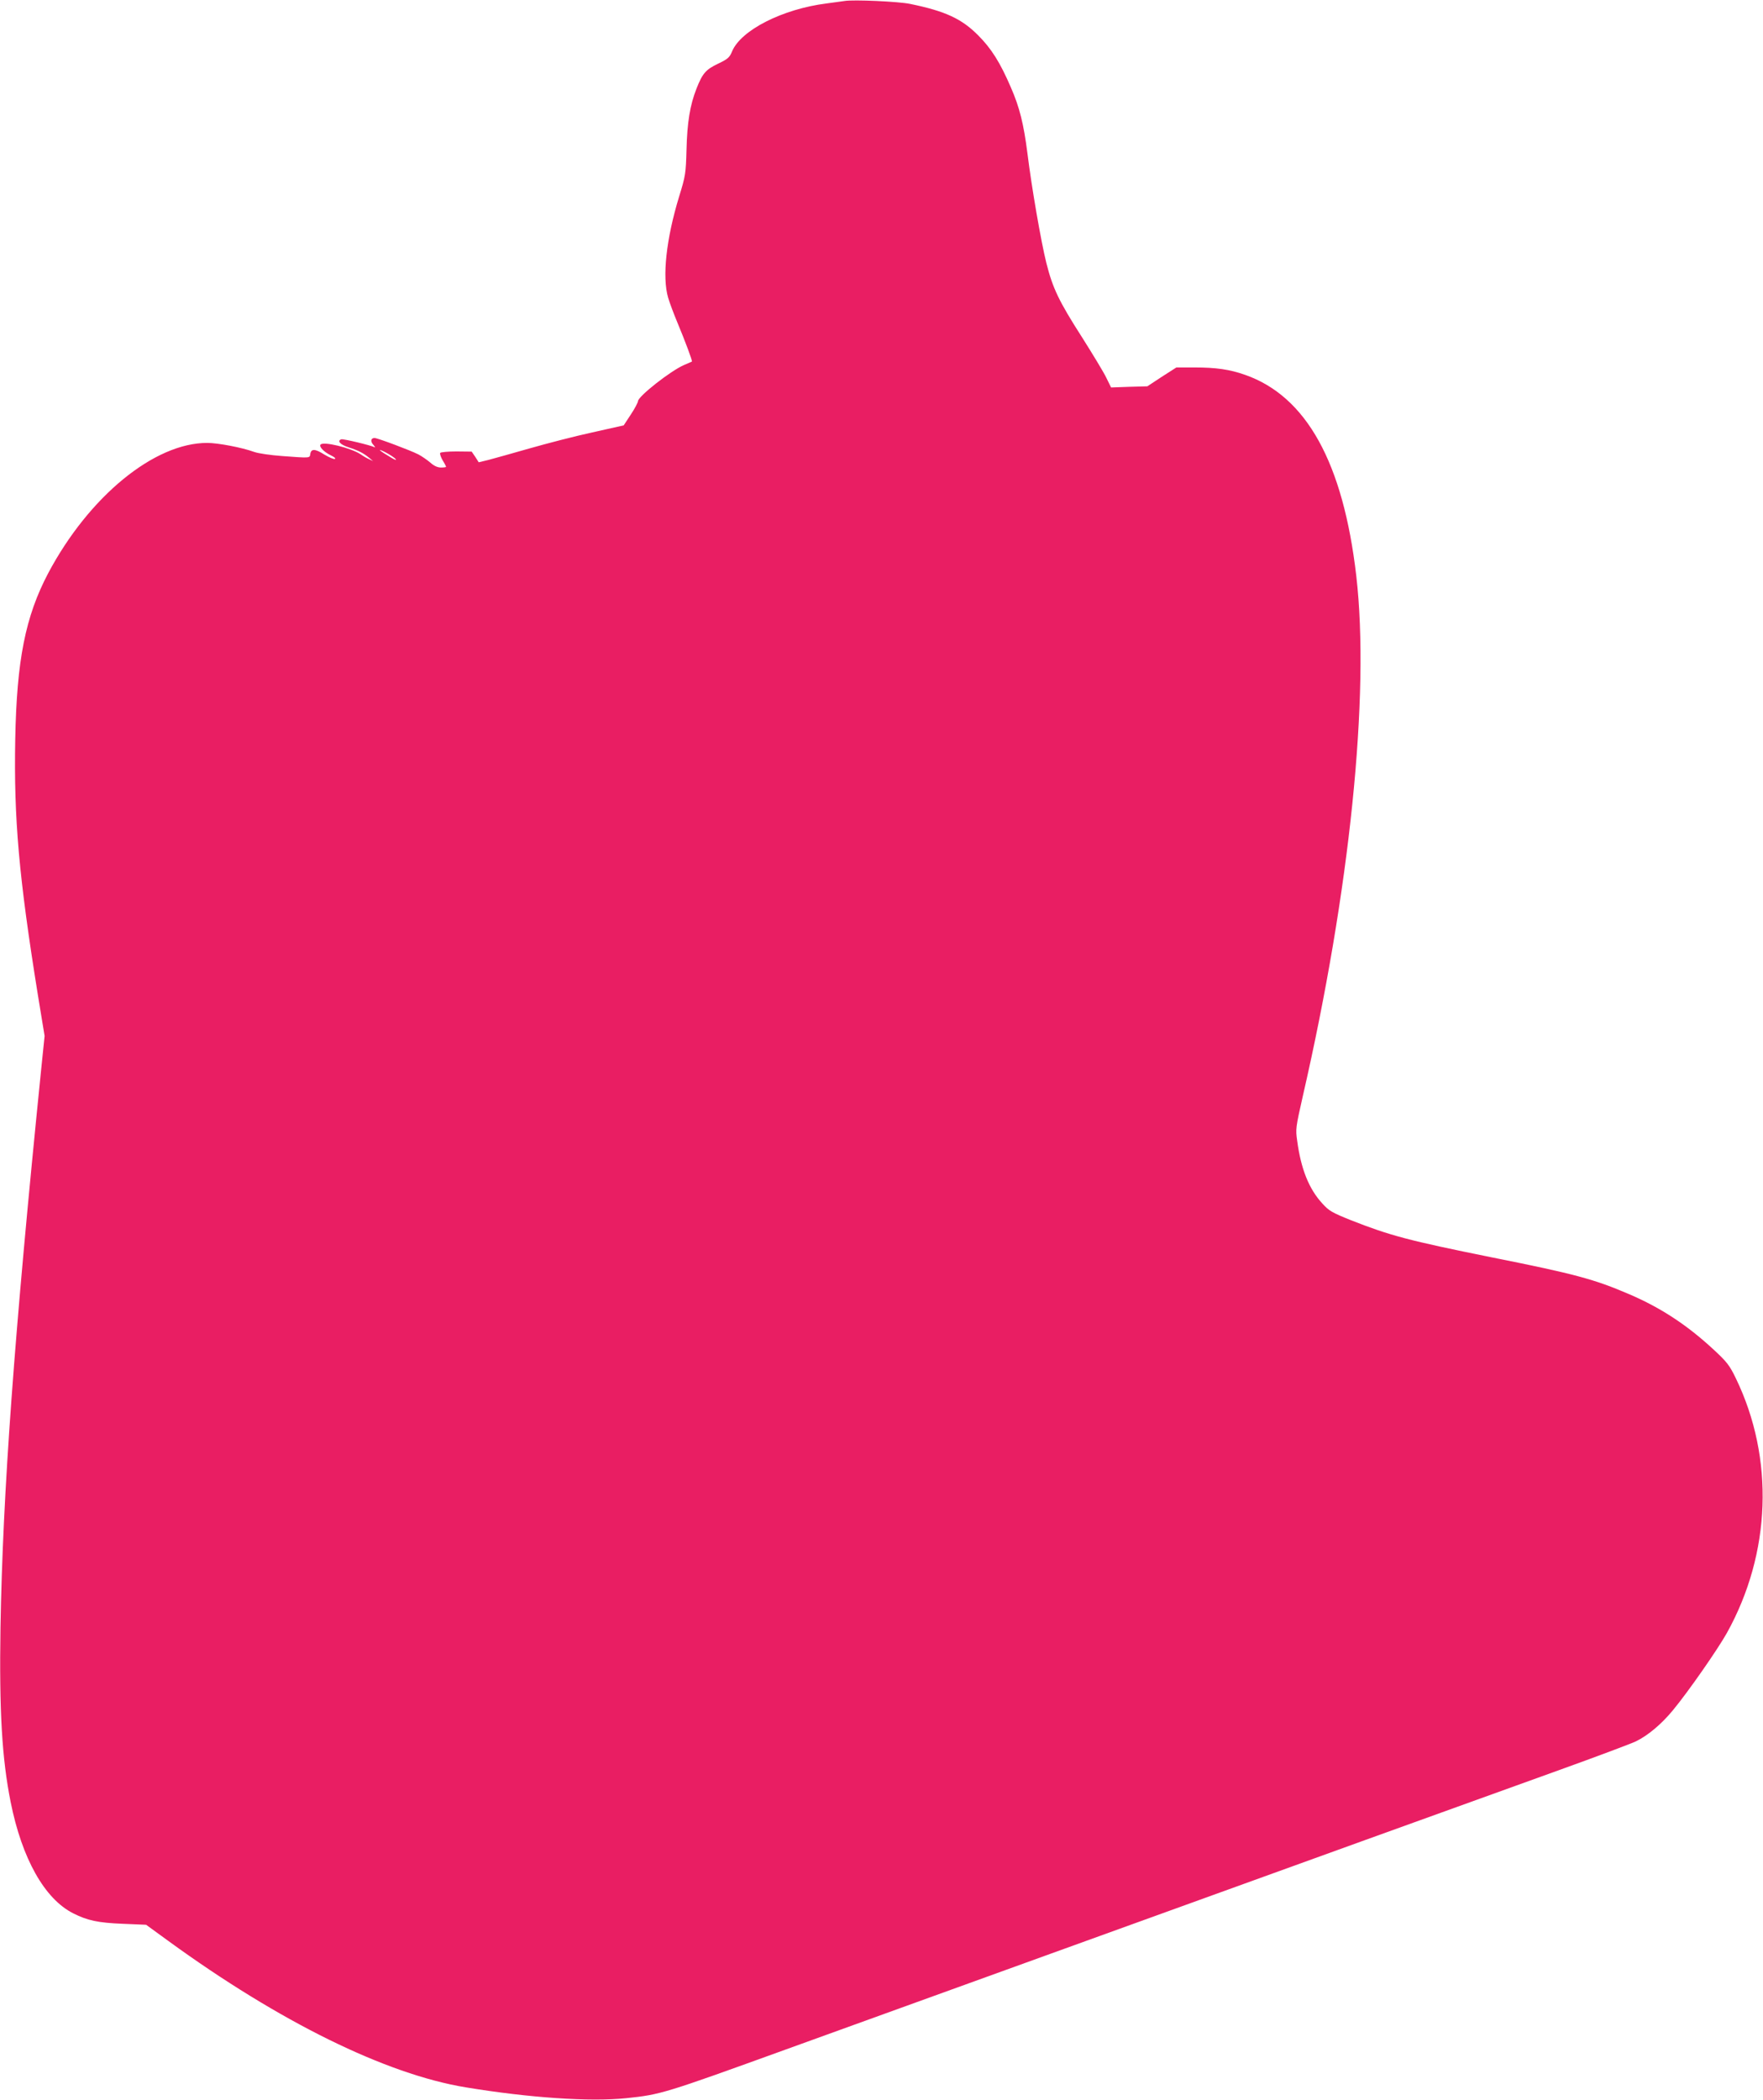 <?xml version="1.0" standalone="no"?>
<!DOCTYPE svg PUBLIC "-//W3C//DTD SVG 20010904//EN"
 "http://www.w3.org/TR/2001/REC-SVG-20010904/DTD/svg10.dtd">
<svg version="1.0" xmlns="http://www.w3.org/2000/svg"
 width="1075pt" height="1280pt" viewBox="0 0 1075 1280"
 preserveAspectRatio="xMidYMid meet">
<g transform="translate(0,1280) scale(0.1,-0.1)"
fill="#e91e63" stroke="none">
<path d="M5150 12794 c-14 -2 -63 -9 -110 -15 -269 -34 -522 -163 -576 -292
-15 -37 -26 -47 -85 -75 -75 -36 -95 -58 -132 -152 -40 -101 -57 -208 -61
-373 -4 -144 -6 -159 -45 -285 -79 -259 -104 -490 -67 -617 10 -33 35 -100 56
-150 50 -120 93 -236 89 -239 -2 -1 -24 -11 -48 -21 -83 -36 -281 -192 -281
-221 0 -7 -19 -44 -43 -80 l-44 -67 -192 -43 c-106 -23 -279 -68 -384 -98
-106 -30 -218 -62 -250 -70 l-58 -14 -21 33 -22 32 -93 1 c-51 0 -96 -4 -99
-9 -3 -5 4 -26 15 -45 12 -19 21 -37 21 -40 0 -2 -14 -4 -31 -4 -21 0 -43 10
-65 30 -19 16 -52 39 -73 50 -49 25 -249 100 -267 100 -23 0 -27 -21 -7 -42
10 -12 13 -18 6 -14 -20 11 -190 52 -202 48 -27 -9 -7 -32 42 -48 62 -20 93
-36 127 -64 l25 -21 -25 12 c-14 6 -36 19 -50 29 -60 40 -232 82 -246 59 -8
-14 21 -44 64 -65 21 -10 31 -19 24 -22 -7 -2 -36 10 -64 27 -57 36 -81 37
-86 3 -4 -25 2 -25 -172 -12 -69 5 -145 16 -170 25 -74 27 -221 55 -286 55
-323 1 -722 -327 -970 -794 -139 -264 -192 -529 -201 -1013 -9 -485 22 -838
138 -1558 l41 -250 -21 -205 c-165 -1630 -234 -2581 -248 -3400 -8 -512 9
-799 62 -1065 69 -345 207 -590 381 -678 87 -44 152 -58 302 -64 l143 -6 136
-99 c678 -493 1326 -812 1813 -892 388 -64 759 -89 980 -66 209 22 229 28 975
298 259 94 983 355 1610 582 627 227 1489 538 1915 692 426 154 962 347 1190
429 228 82 438 161 465 174 74 36 157 106 226 190 95 115 273 371 329 471 270
486 290 1065 55 1551 -39 81 -55 101 -137 177 -161 149 -321 254 -512 336
-214 92 -332 124 -838 225 -510 103 -622 133 -861 227 -114 46 -133 56 -175
103 -80 87 -129 208 -152 379 -11 74 -9 83 34 274 287 1249 410 2448 326 3172
-80 690 -304 1094 -678 1225 -94 33 -176 45 -308 45 l-111 0 -89 -57 -88 -58
-111 -3 -110 -4 -29 59 c-15 32 -82 142 -147 245 -143 223 -180 301 -219 456
-32 128 -90 463 -115 667 -23 180 -48 281 -101 402 -65 151 -119 237 -199 317
-100 101 -200 148 -415 192 -71 15 -346 27 -400 18z m-2737 -2793 c6 -8 -6 -4
-29 10 -70 41 -92 61 -36 33 29 -15 58 -34 65 -43z"/>
</g>
</svg>
